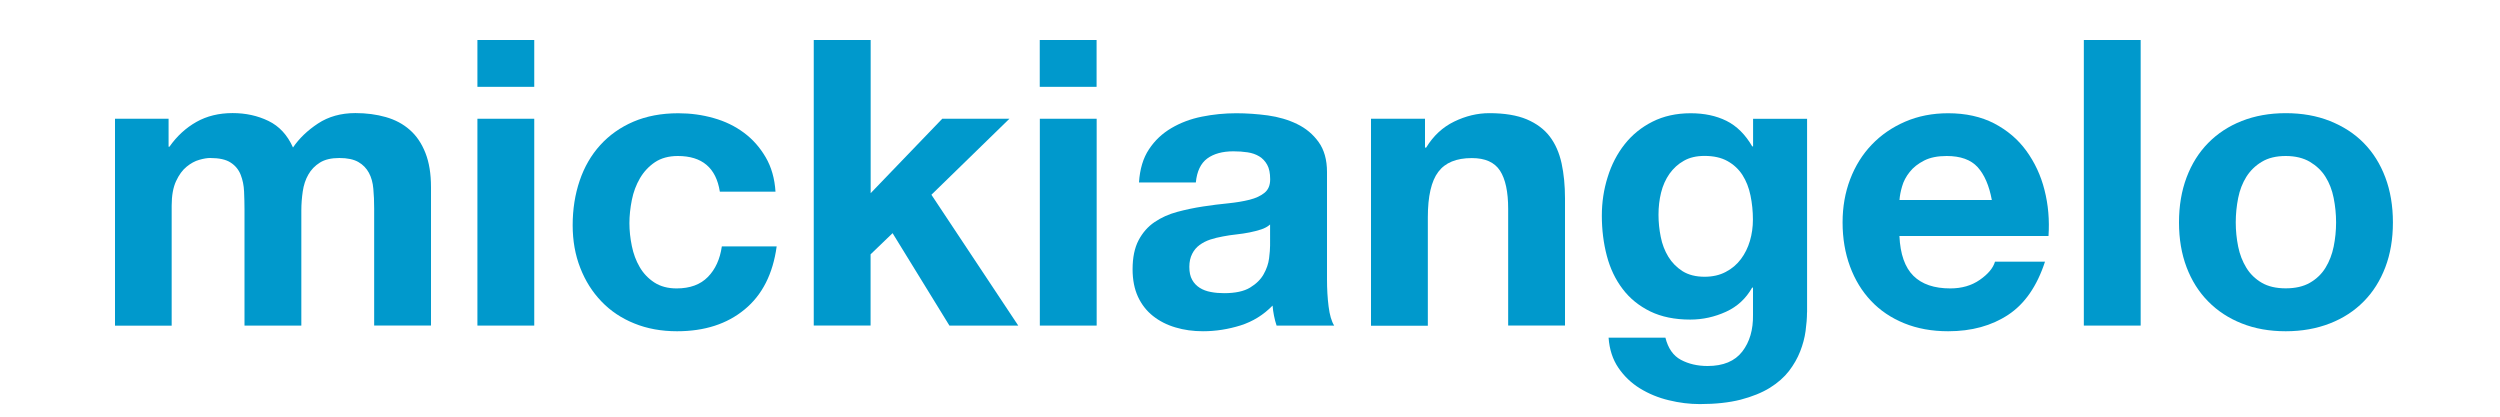<?xml version="1.0" encoding="utf-8"?>
<!-- Generator: Adobe Illustrator 23.0.0, SVG Export Plug-In . SVG Version: 6.00 Build 0)  -->
<svg version="1.1" id="Capa_1" xmlns="http://www.w3.org/2000/svg" xmlns:xlink="http://www.w3.org/1999/xlink" x="0px" y="0px"
	 viewBox="0 0 300 50" style="enable-background:new 0 0 300 50;" xml:space="preserve">
<style type="text/css">
	.st0{fill:#0099CC;}
</style>
<g>
	<path class="st0" d="M13.8,14.25h6.43v3.36h0.1c0.9-1.28,1.98-2.27,3.24-2.98s2.71-1.06,4.34-1.06c1.57,0,3,0.31,4.3,0.94
		s2.28,1.69,2.95,3.19c0.74-1.09,1.74-2.05,3-2.88c1.26-0.83,2.76-1.25,4.49-1.25c1.31,0,2.53,0.16,3.65,0.48
		c1.12,0.32,2.08,0.83,2.88,1.54c0.8,0.7,1.42,1.62,1.87,2.76c0.45,1.14,0.67,2.5,0.67,4.1v16.61h-6.82V25.01
		c0-0.83-0.03-1.62-0.1-2.35c-0.06-0.74-0.24-1.38-0.53-1.92c-0.29-0.54-0.71-0.98-1.27-1.3c-0.56-0.32-1.32-0.48-2.28-0.48
		s-1.74,0.18-2.33,0.55c-0.59,0.37-1.06,0.85-1.39,1.44c-0.34,0.59-0.56,1.26-0.67,2.02c-0.11,0.75-0.17,1.51-0.17,2.28v13.82h-6.82
		V25.15c0-0.7-0.02-1.42-0.05-2.16c-0.03-0.74-0.17-1.41-0.41-2.02c-0.24-0.61-0.64-1.1-1.2-1.46c-0.56-0.37-1.38-0.55-2.47-0.55
		c-0.35,0-0.78,0.07-1.3,0.22c-0.51,0.14-1.02,0.42-1.51,0.82c-0.5,0.4-0.92,0.98-1.27,1.73c-0.35,0.75-0.53,1.74-0.53,2.95v14.4
		H13.8V14.25z"/>
	<path class="st0" d="M64.11,10.42h-6.82V4.8h6.82V10.42z M57.29,14.25h6.82v24.82h-6.82V14.25z"/>
	<path class="st0" d="M86.38,22.99c-0.45-2.85-2.13-4.27-5.04-4.27c-1.09,0-2,0.25-2.74,0.74c-0.74,0.5-1.34,1.14-1.8,1.92
		c-0.46,0.79-0.79,1.66-0.98,2.62c-0.19,0.96-0.29,1.89-0.29,2.78c0,0.9,0.1,1.81,0.29,2.74c0.19,0.93,0.5,1.77,0.94,2.52
		c0.43,0.75,1.02,1.37,1.75,1.85c0.74,0.48,1.63,0.72,2.69,0.72c1.6,0,2.85-0.46,3.74-1.37c0.9-0.91,1.46-2.14,1.68-3.67h6.58
		c-0.45,3.3-1.73,5.82-3.84,7.56c-2.11,1.75-4.82,2.62-8.11,2.62c-1.89,0-3.6-0.31-5.14-0.94c-1.54-0.62-2.85-1.5-3.94-2.64
		c-1.09-1.13-1.94-2.48-2.54-4.03c-0.61-1.55-0.91-3.26-0.91-5.11c0-1.92,0.28-3.7,0.84-5.35c0.56-1.65,1.38-3.07,2.47-4.27
		c1.09-1.2,2.42-2.14,3.98-2.81c1.57-0.67,3.36-1.01,5.38-1.01c1.47,0,2.89,0.19,4.25,0.58c1.36,0.38,2.57,0.97,3.62,1.75
		c1.06,0.78,1.93,1.77,2.62,2.95c0.69,1.18,1.08,2.56,1.18,4.13H86.38z"/>
	<path class="st0" d="M97.66,4.8h6.82v18.38l8.59-8.93h8.06l-9.36,9.12l10.42,15.7h-8.26l-6.82-11.09l-2.64,2.54v8.54h-6.82V4.8z"/>
	<path class="st0" d="M131.59,10.42h-6.82V4.8h6.82V10.42z M124.78,14.25h6.82v24.82h-6.82V14.25z"/>
	<path class="st0" d="M136.68,21.89c0.1-1.6,0.5-2.93,1.2-3.98c0.7-1.06,1.6-1.9,2.69-2.54c1.09-0.64,2.3-1.1,3.65-1.37
		c1.34-0.27,2.72-0.41,4.13-0.41c1.25,0,2.51,0.09,3.79,0.26c1.28,0.18,2.45,0.52,3.5,1.03c1.06,0.51,1.92,1.23,2.59,2.16
		c0.67,0.93,1.01,2.13,1.01,3.6v12.91c0,1.12,0.06,2.19,0.19,3.22s0.35,1.79,0.67,2.3h-6.91c-0.13-0.38-0.23-0.78-0.31-1.18
		c-0.08-0.4-0.14-0.81-0.17-1.22c-1.09,1.12-2.37,1.91-3.84,2.38c-1.47,0.46-2.98,0.7-4.51,0.7c-1.18,0-2.29-0.15-3.31-0.46
		c-1.02-0.3-1.92-0.76-2.69-1.37c-0.77-0.61-1.37-1.38-1.8-2.3c-0.43-0.93-0.65-2.03-0.65-3.31c0-1.41,0.24-2.57,0.72-3.48
		s1.12-1.64,1.92-2.18s1.7-0.95,2.71-1.22c1.01-0.27,2.04-0.49,3.1-0.65c1.06-0.16,2.06-0.29,3.02-0.38
		c0.96-0.1,1.82-0.24,2.57-0.43c0.75-0.19,1.35-0.47,1.8-0.84c0.45-0.37,0.67-0.9,0.67-1.61c0-0.74-0.12-1.32-0.36-1.75
		c-0.24-0.43-0.56-0.77-0.96-1.01s-0.86-0.4-1.39-0.48c-0.53-0.08-1.1-0.12-1.7-0.12c-1.31,0-2.36,0.29-3.14,0.86
		c-0.78,0.58-1.24,1.54-1.37,2.88H136.68z M152.42,26.93c-0.29,0.26-0.65,0.46-1.08,0.6c-0.43,0.14-0.9,0.26-1.39,0.36
		c-0.5,0.1-1.03,0.18-1.58,0.24c-0.56,0.06-1.1,0.14-1.61,0.24c-0.54,0.1-1.06,0.22-1.54,0.38c-0.48,0.16-0.9,0.38-1.27,0.65
		c-0.37,0.27-0.67,0.62-0.89,1.06c-0.22,0.43-0.34,0.95-0.34,1.56c0,0.64,0.11,1.16,0.34,1.56c0.22,0.4,0.53,0.72,0.91,0.96
		s0.83,0.41,1.34,0.5c0.51,0.1,1.04,0.14,1.58,0.14c1.34,0,2.38-0.22,3.12-0.67s1.28-0.98,1.63-1.61c0.35-0.62,0.57-1.26,0.65-1.9
		c0.08-0.64,0.12-1.15,0.12-1.54V26.93z"/>
	<path class="st0" d="M164.52,14.25H171v3.46h0.14c0.86-1.41,1.98-2.45,3.36-3.12c1.38-0.67,2.78-1.01,4.22-1.01
		c1.82,0,3.32,0.25,4.49,0.74c1.17,0.5,2.09,1.18,2.76,2.06s1.14,1.95,1.42,3.22c0.27,1.26,0.41,2.66,0.41,4.2v15.26h-6.82V25.06
		c0-2.05-0.33-3.58-0.98-4.58c-0.66-1.01-1.78-1.51-3.38-1.51c-1.86,0-3.2,0.55-4.03,1.66c-0.83,1.1-1.25,2.92-1.25,5.45v13.01
		h-6.82V14.25z"/>
	<path class="st0" d="M216.84,37.49c0,0.67-0.06,1.42-0.17,2.23c-0.11,0.82-0.33,1.63-0.65,2.45c-0.32,0.82-0.77,1.6-1.34,2.35
		c-0.58,0.75-1.34,1.42-2.3,2.02c-0.96,0.59-2.13,1.06-3.5,1.42c-1.38,0.35-3.01,0.53-4.9,0.53c-1.22,0-2.46-0.15-3.72-0.46
		c-1.26-0.3-2.42-0.78-3.46-1.42c-1.04-0.64-1.9-1.46-2.59-2.47c-0.69-1.01-1.08-2.22-1.18-3.62h6.82c0.32,1.28,0.94,2.17,1.86,2.66
		s1.99,0.74,3.2,0.74c1.88,0,3.27-0.58,4.16-1.73c0.89-1.15,1.32-2.62,1.29-4.42v-3.26h-0.1c-0.74,1.31-1.78,2.28-3.14,2.9
		c-1.36,0.62-2.79,0.94-4.29,0.94c-1.86,0-3.46-0.33-4.8-0.98c-1.34-0.66-2.45-1.55-3.31-2.69c-0.87-1.14-1.5-2.46-1.9-3.98
		c-0.4-1.52-0.6-3.13-0.6-4.82c0-1.6,0.23-3.14,0.7-4.63c0.46-1.49,1.14-2.8,2.04-3.94c0.9-1.14,2.01-2.04,3.34-2.71
		c1.33-0.67,2.86-1.01,4.58-1.01c1.63,0,3.06,0.3,4.29,0.91c1.23,0.61,2.26,1.63,3.1,3.07h0.1v-3.31h6.48V37.49z M204.55,33.21
		c0.96,0,1.81-0.19,2.54-0.58c0.74-0.38,1.34-0.9,1.82-1.54c0.48-0.64,0.84-1.37,1.08-2.18c0.24-0.82,0.36-1.67,0.36-2.57
		c0-0.99-0.1-1.95-0.29-2.88s-0.51-1.74-0.96-2.45c-0.45-0.7-1.05-1.26-1.8-1.68s-1.67-0.62-2.76-0.62c-0.96,0-1.79,0.19-2.47,0.58
		c-0.69,0.38-1.26,0.91-1.73,1.56c-0.46,0.66-0.8,1.41-1.01,2.26c-0.21,0.85-0.31,1.74-0.31,2.66c0,0.9,0.09,1.78,0.27,2.66
		c0.17,0.88,0.48,1.67,0.91,2.38c0.43,0.7,1,1.28,1.7,1.73C202.62,32.99,203.5,33.21,204.55,33.21z"/>
	<path class="st0" d="M227.93,28.32c0.1,2.18,0.66,3.77,1.68,4.78c1.02,1.01,2.5,1.51,4.42,1.51c1.38,0,2.56-0.34,3.55-1.03
		c0.99-0.69,1.6-1.42,1.82-2.18h6c-0.96,2.94-2.43,5.07-4.42,6.38s-4.38,1.97-7.2,1.97c-1.95,0-3.71-0.32-5.28-0.96
		c-1.57-0.64-2.9-1.54-3.98-2.69c-1.09-1.15-1.93-2.53-2.52-4.13c-0.59-1.6-0.89-3.36-0.89-5.28c0-1.86,0.3-3.58,0.91-5.18
		c0.61-1.6,1.47-2.98,2.59-4.15c1.12-1.17,2.46-2.09,4.01-2.76c1.55-0.67,3.27-1.01,5.16-1.01c2.11,0,3.95,0.41,5.52,1.22
		c1.57,0.82,2.86,1.91,3.86,3.29s1.74,2.94,2.18,4.7c0.45,1.76,0.61,3.6,0.48,5.52H227.93z M239.02,24
		c-0.32-1.73-0.89-3.04-1.7-3.94c-0.82-0.9-2.06-1.34-3.72-1.34c-1.09,0-1.99,0.18-2.71,0.55s-1.3,0.82-1.73,1.37
		c-0.43,0.54-0.74,1.12-0.91,1.73c-0.18,0.61-0.28,1.15-0.31,1.63H239.02z"/>
	<path class="st0" d="M250.06,4.8h6.82v34.27h-6.82V4.8z"/>
	<path class="st0" d="M261.48,26.69c0-1.98,0.3-3.78,0.91-5.4c0.61-1.62,1.47-2.99,2.59-4.13c1.12-1.14,2.46-2.02,4.03-2.64
		c1.57-0.62,3.33-0.94,5.28-0.94s3.72,0.31,5.3,0.94s2.94,1.5,4.06,2.64c1.12,1.14,1.98,2.51,2.59,4.13
		c0.61,1.62,0.91,3.42,0.91,5.4s-0.3,3.78-0.91,5.38c-0.61,1.6-1.47,2.97-2.59,4.1c-1.12,1.14-2.47,2.02-4.06,2.64
		s-3.35,0.94-5.3,0.94s-3.71-0.31-5.28-0.94c-1.57-0.62-2.91-1.5-4.03-2.64c-1.12-1.13-1.98-2.5-2.59-4.1
		C261.78,30.46,261.48,28.67,261.48,26.69z M268.29,26.69c0,0.99,0.1,1.96,0.29,2.9c0.19,0.94,0.52,1.79,0.98,2.54
		c0.46,0.75,1.08,1.35,1.85,1.8c0.77,0.45,1.73,0.67,2.88,0.67c1.15,0,2.12-0.22,2.9-0.67s1.41-1.05,1.87-1.8s0.79-1.6,0.98-2.54
		c0.19-0.94,0.29-1.91,0.29-2.9s-0.1-1.97-0.29-2.93c-0.19-0.96-0.52-1.81-0.98-2.54c-0.46-0.74-1.09-1.33-1.87-1.8
		c-0.78-0.46-1.75-0.7-2.9-0.7c-1.15,0-2.11,0.23-2.88,0.7c-0.77,0.46-1.38,1.06-1.85,1.8c-0.46,0.74-0.79,1.58-0.98,2.54
		C268.39,24.72,268.29,25.7,268.29,26.69z"/>
</g>
</svg>
